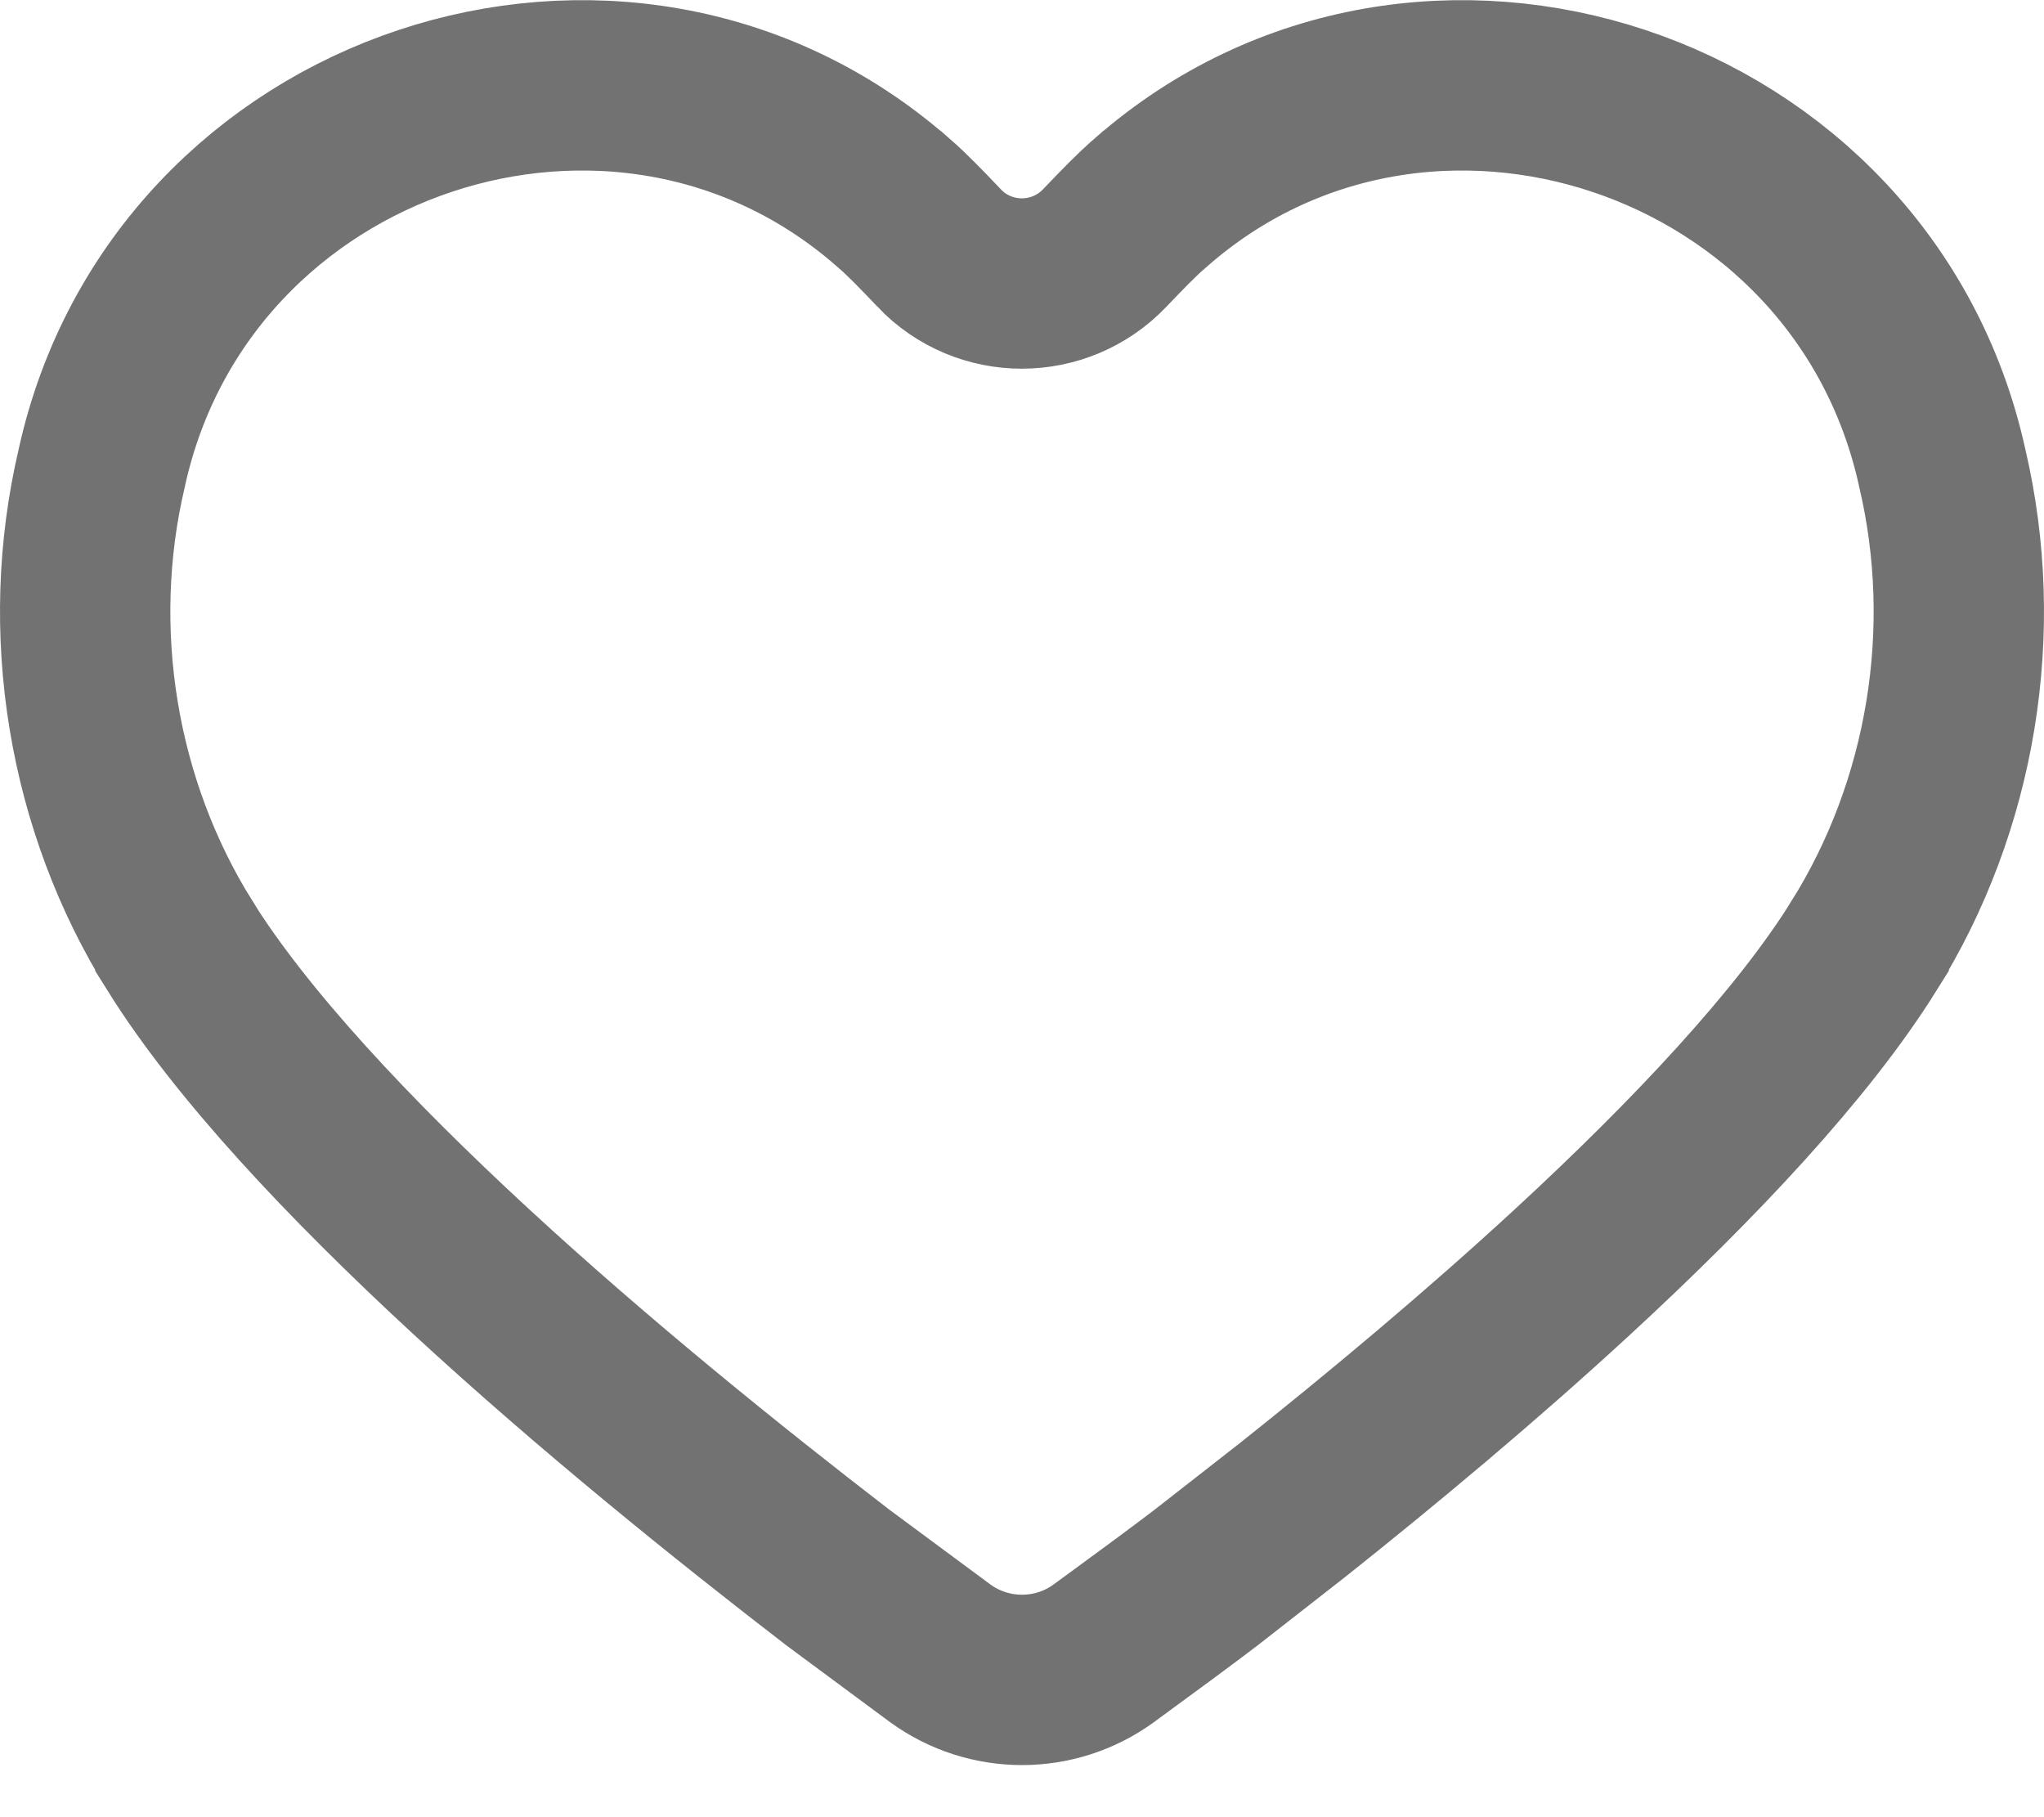<?xml version="1.0" encoding="UTF-8"?> <svg xmlns="http://www.w3.org/2000/svg" width="18" height="16" viewBox="0 0 18 16" fill="none"><path d="M10.138 1.78C12.53 -0.317 16.403 0.957 17.102 4.111L17.104 4.121C17.441 5.551 17.188 7.092 16.412 8.332V8.333C15.877 9.189 14.936 10.196 13.848 11.199C13.04 11.944 12.174 12.666 11.383 13.295L10.62 13.891C10.42 14.044 10.075 14.298 9.719 14.558C9.29 14.869 8.71 14.869 8.281 14.558L7.38 13.891C6.409 13.144 5.23 12.193 4.152 11.199C3.064 10.196 2.123 9.189 1.588 8.333V8.332C0.812 7.092 0.559 5.551 0.896 4.121L0.898 4.111C1.597 0.957 5.47 -0.317 7.862 1.78L7.864 1.781C7.993 1.893 8.115 2.021 8.27 2.183V2.184C8.667 2.601 9.332 2.6 9.729 2.183C9.884 2.021 10.007 1.893 10.136 1.781L10.138 1.78Z" stroke="#727272" stroke-width="1.5"></path></svg> 